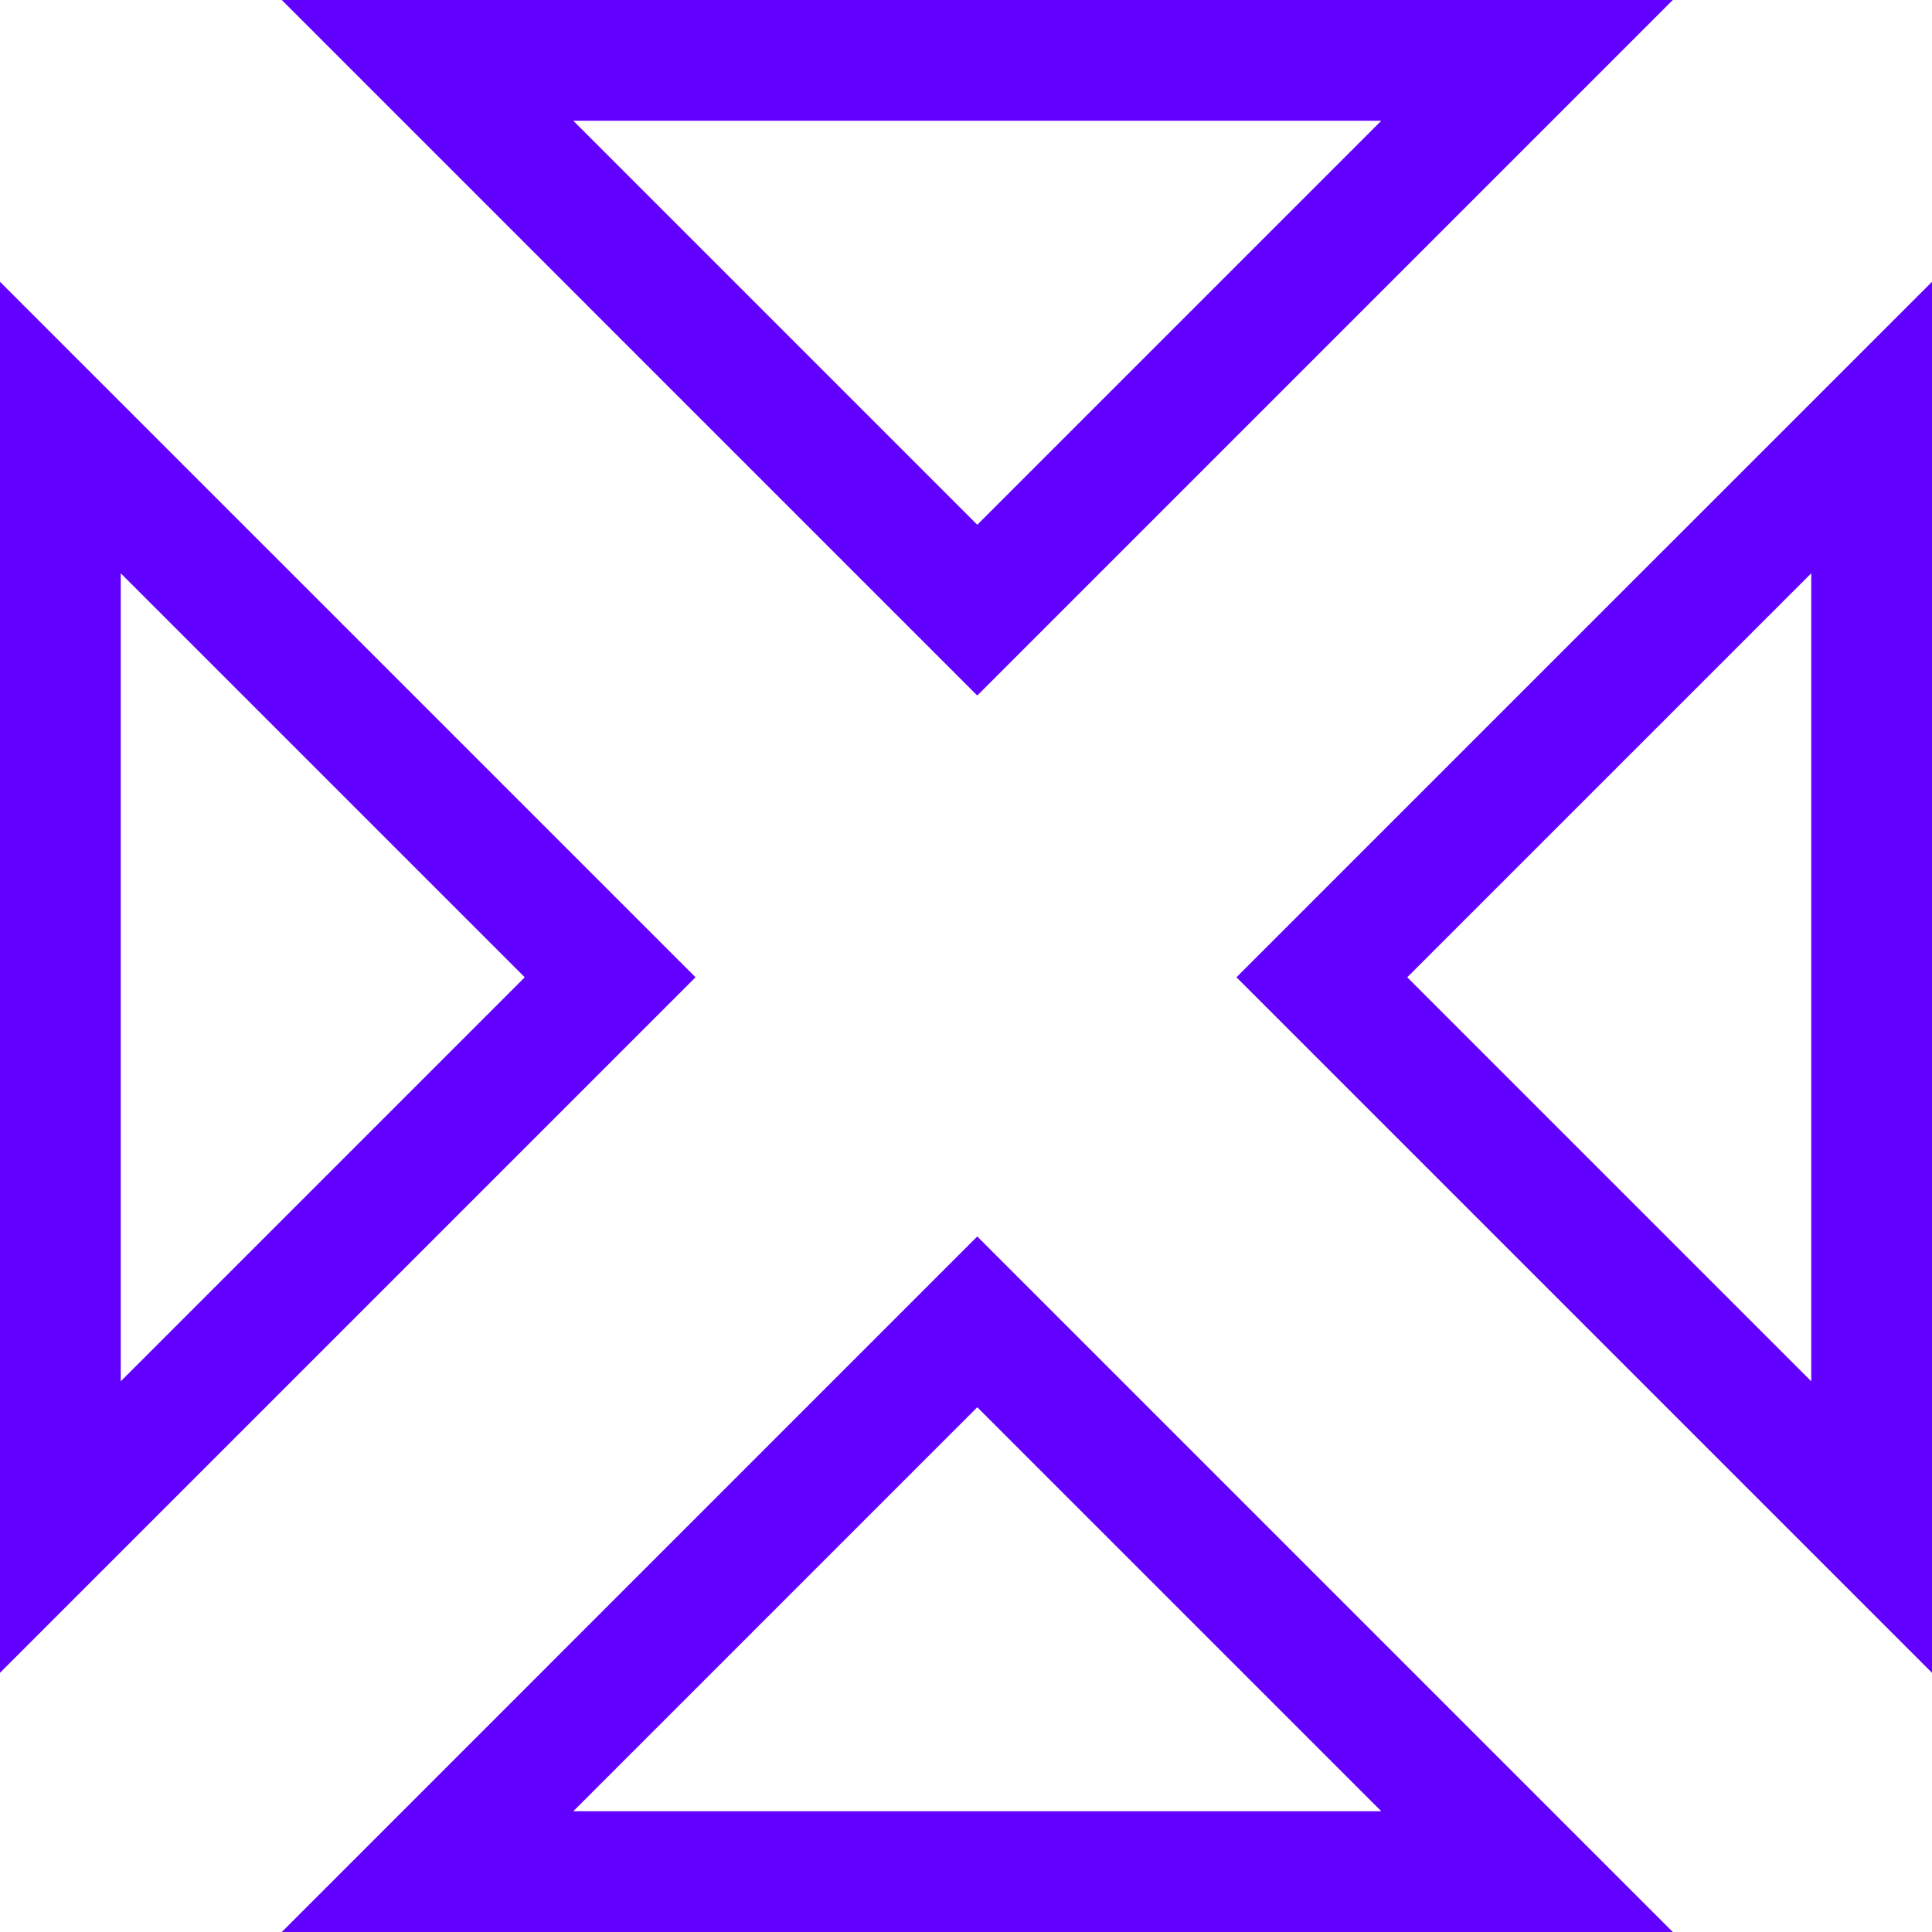 <?xml version="1.0" encoding="UTF-8"?> <svg xmlns="http://www.w3.org/2000/svg" width="48" height="48" viewBox="0 0 48 48" fill="none"> <path d="M24.28 15.159L10.622 1.5H37.939L24.28 15.159Z" stroke="#6100FF" stroke-width="3"></path> <path d="M24.28 32.841L10.622 46.5H37.939L24.28 32.841Z" stroke="#6100FF" stroke-width="3"></path> <path d="M15.159 24.28L1.5 10.622L1.5 37.939L15.159 24.28Z" stroke="#6100FF" stroke-width="3"></path> <path d="M32.841 24.28L46.5 10.622L46.5 37.939L32.841 24.28Z" stroke="#6100FF" stroke-width="3"></path> </svg> 